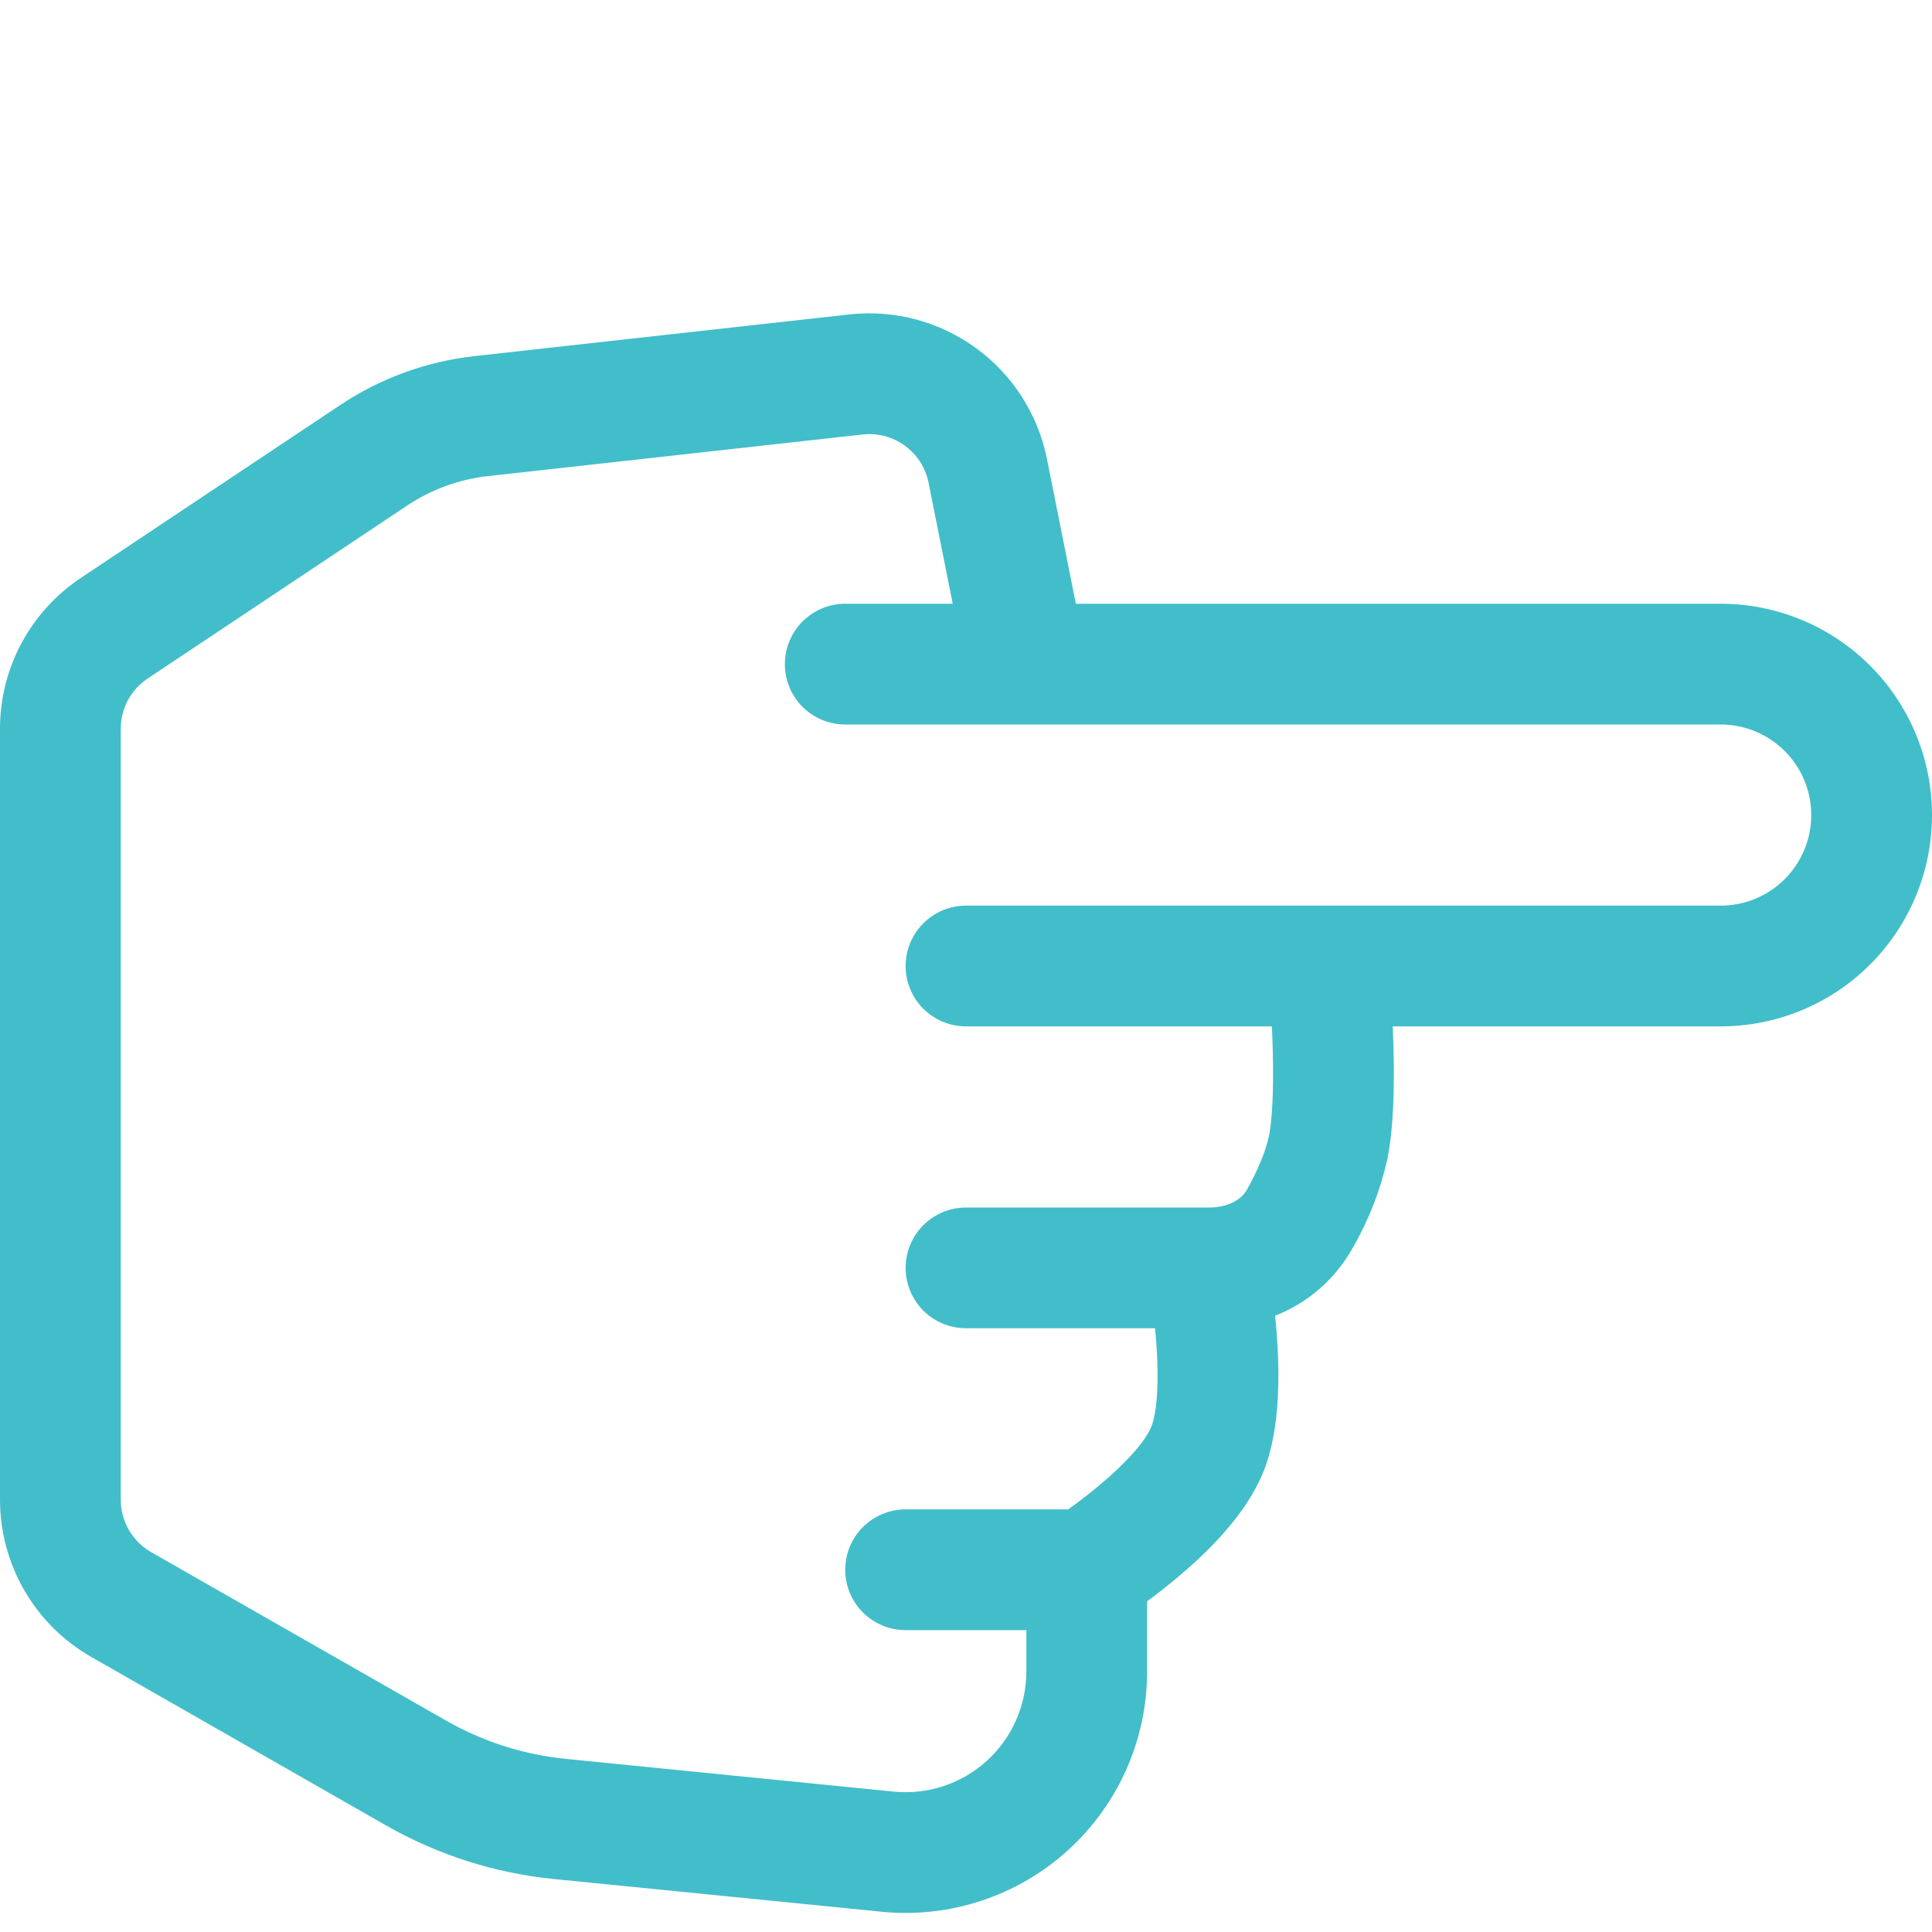 <?xml version="1.0" encoding="UTF-8"?> <svg xmlns="http://www.w3.org/2000/svg" width="36" height="36" viewBox="0 0 36 36" fill="none"> <g clip-path="url(#clip0_997_1081)"> <path d="M33.75 15.188C33.75 15.636 33.572 16.065 33.256 16.381C32.939 16.698 32.51 16.875 32.062 16.875L18 16.875C17.702 16.875 17.416 16.994 17.204 17.205C16.994 17.416 16.875 17.702 16.875 18C16.875 18.299 16.994 18.585 17.204 18.796C17.416 19.007 17.702 19.125 18 19.125L23.699 19.125L23.708 19.319C23.735 20.032 23.726 20.752 23.648 21.155C23.587 21.456 23.431 21.816 23.238 22.163C23.143 22.336 22.907 22.5 22.532 22.5L18 22.5C17.702 22.5 17.416 22.619 17.204 22.83C16.994 23.041 16.875 23.327 16.875 23.625C16.875 23.924 16.994 24.21 17.204 24.421C17.416 24.632 17.702 24.75 18 24.75L21.521 24.75C21.53 24.83 21.537 24.909 21.544 24.989C21.598 25.7 21.566 26.303 21.454 26.582C21.35 26.847 20.988 27.257 20.486 27.675C20.27 27.858 20.059 28.013 19.904 28.125L16.875 28.125C16.577 28.125 16.291 28.244 16.079 28.455C15.868 28.666 15.75 28.952 15.75 29.25C15.75 29.549 15.868 29.835 16.079 30.046C16.291 30.257 16.577 30.375 16.875 30.375L19.125 30.375L19.125 31.145C19.125 31.459 19.059 31.77 18.931 32.058C18.804 32.345 18.618 32.603 18.384 32.814C18.151 33.025 17.876 33.184 17.578 33.282C17.279 33.381 16.963 33.415 16.65 33.384L10.541 32.774C9.756 32.695 8.996 32.452 8.312 32.061L2.817 28.922C2.645 28.824 2.502 28.681 2.402 28.51C2.303 28.338 2.25 28.144 2.25 27.945L2.25 13.579C2.25 13.394 2.296 13.211 2.383 13.048C2.471 12.885 2.598 12.746 2.752 12.643L7.589 9.419C8.038 9.12 8.552 8.932 9.088 8.872L16.074 8.096C16.354 8.065 16.636 8.139 16.863 8.306C17.09 8.472 17.247 8.717 17.302 8.994L17.753 11.25L15.75 11.25C15.452 11.25 15.165 11.369 14.954 11.58C14.743 11.791 14.625 12.077 14.625 12.375C14.625 12.674 14.743 12.96 14.954 13.171C15.165 13.382 15.452 13.5 15.75 13.5L32.062 13.5C32.51 13.5 32.939 13.678 33.256 13.995C33.572 14.311 33.75 14.74 33.75 15.188ZM25.951 19.125L32.062 19.125C33.107 19.125 34.108 18.711 34.847 17.972C35.585 17.234 36 16.232 36 15.188C36 14.144 35.585 13.142 34.847 12.404C34.108 11.665 33.107 11.25 32.062 11.25L20.047 11.25L19.508 8.55C19.342 7.723 18.872 6.987 18.19 6.489C17.509 5.991 16.665 5.766 15.826 5.859L8.838 6.636C7.945 6.736 7.088 7.048 6.34 7.547L1.503 10.771C1.041 11.079 0.662 11.497 0.399 11.987C0.137 12.477 4.00493e-05 13.024 -3.3834e-07 13.579L-9.66308e-07 27.945C0 28.54 0.158 29.125 0.456 29.639C0.755 30.154 1.184 30.58 1.701 30.875L7.193 34.014C8.153 34.562 9.218 34.903 10.319 35.013L16.427 35.622C17.053 35.685 17.685 35.616 18.282 35.419C18.879 35.223 19.428 34.903 19.895 34.481C20.361 34.059 20.733 33.545 20.988 32.97C21.243 32.395 21.375 31.774 21.375 31.145L21.375 29.838C21.566 29.697 21.752 29.551 21.933 29.399C22.448 28.969 23.211 28.251 23.544 27.419C23.872 26.6 23.841 25.515 23.787 24.813L23.76 24.516C24.373 24.277 24.884 23.831 25.204 23.256C25.503 22.739 25.721 22.179 25.852 21.596C25.992 20.898 25.983 19.933 25.956 19.233L25.951 19.125Z" fill="#41BEC9"></path> </g> <defs> <clipPath id="clip0_997_1081"> <rect width="36" height="36" fill="white" transform="translate(36) rotate(90)"></rect> </clipPath> </defs> </svg> 